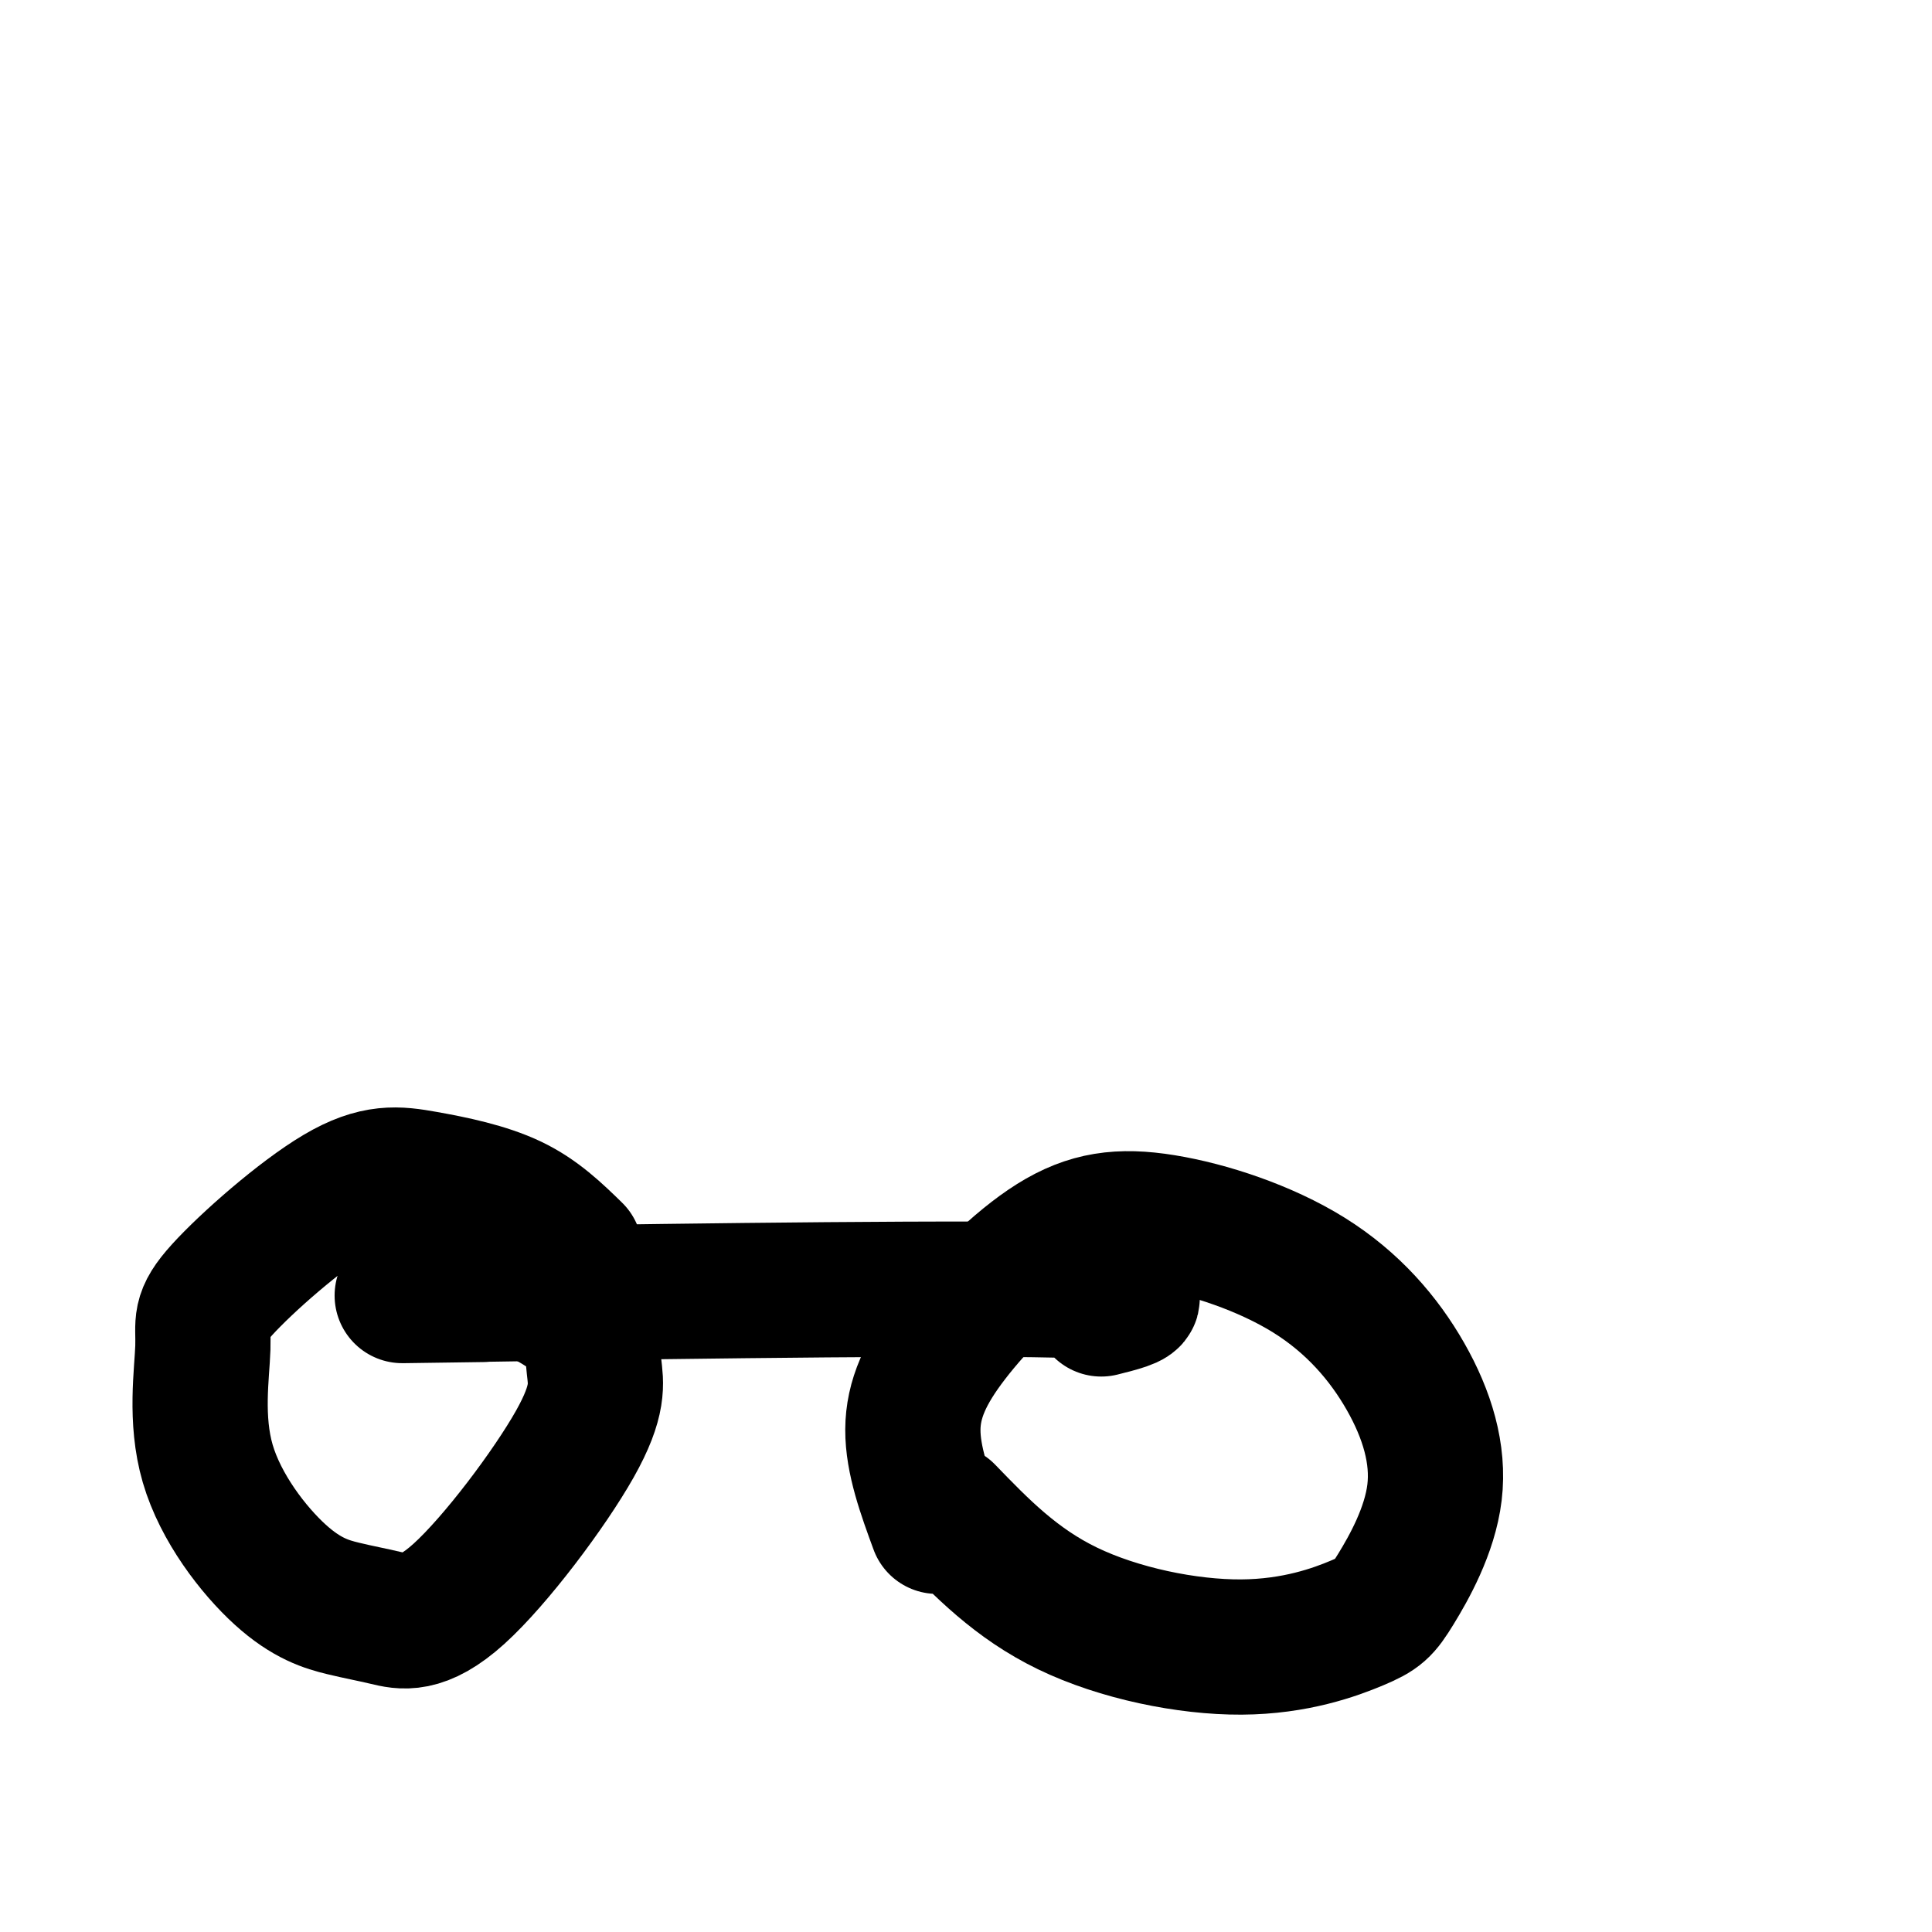 <svg viewBox='0 0 400 400' version='1.1' xmlns='http://www.w3.org/2000/svg' xmlns:xlink='http://www.w3.org/1999/xlink'><g fill='none' stroke='#000000' stroke-width='28' stroke-linecap='round' stroke-linejoin='round'><path d='M119,259c-3.814,-3.716 -7.629,-7.433 -13,-10c-5.371,-2.567 -12.299,-3.985 -18,-5c-5.701,-1.015 -10.176,-1.626 -18,3c-7.824,4.626 -18.997,14.489 -24,20c-5.003,5.511 -3.834,6.669 -4,12c-0.166,5.331 -1.665,14.835 1,24c2.665,9.165 9.493,17.993 15,23c5.507,5.007 9.693,6.195 13,7c3.307,0.805 5.737,1.227 9,2c3.263,0.773 7.361,1.898 15,-5c7.639,-6.898 18.821,-21.818 24,-31c5.179,-9.182 4.356,-12.626 4,-16c-0.356,-3.374 -0.245,-6.678 -4,-10c-3.755,-3.322 -11.378,-6.661 -19,-10'/><path d='M194,316c-2.514,-6.861 -5.028,-13.722 -5,-20c0.028,-6.278 2.599,-11.973 8,-19c5.401,-7.027 13.634,-15.385 21,-20c7.366,-4.615 13.867,-5.487 23,-4c9.133,1.487 20.900,5.332 30,11c9.100,5.668 15.535,13.160 20,21c4.465,7.840 6.960,16.030 6,24c-0.960,7.970 -5.376,15.721 -8,20c-2.624,4.279 -3.456,5.085 -8,7c-4.544,1.915 -12.800,4.939 -24,5c-11.200,0.061 -25.343,-2.840 -36,-8c-10.657,-5.160 -17.829,-12.580 -25,-20'/><path d='M100,268c-13.956,0.200 -27.911,0.400 -3,0c24.911,-0.400 88.689,-1.400 117,-1c28.311,0.400 21.156,2.200 14,4'/></g>
</svg>